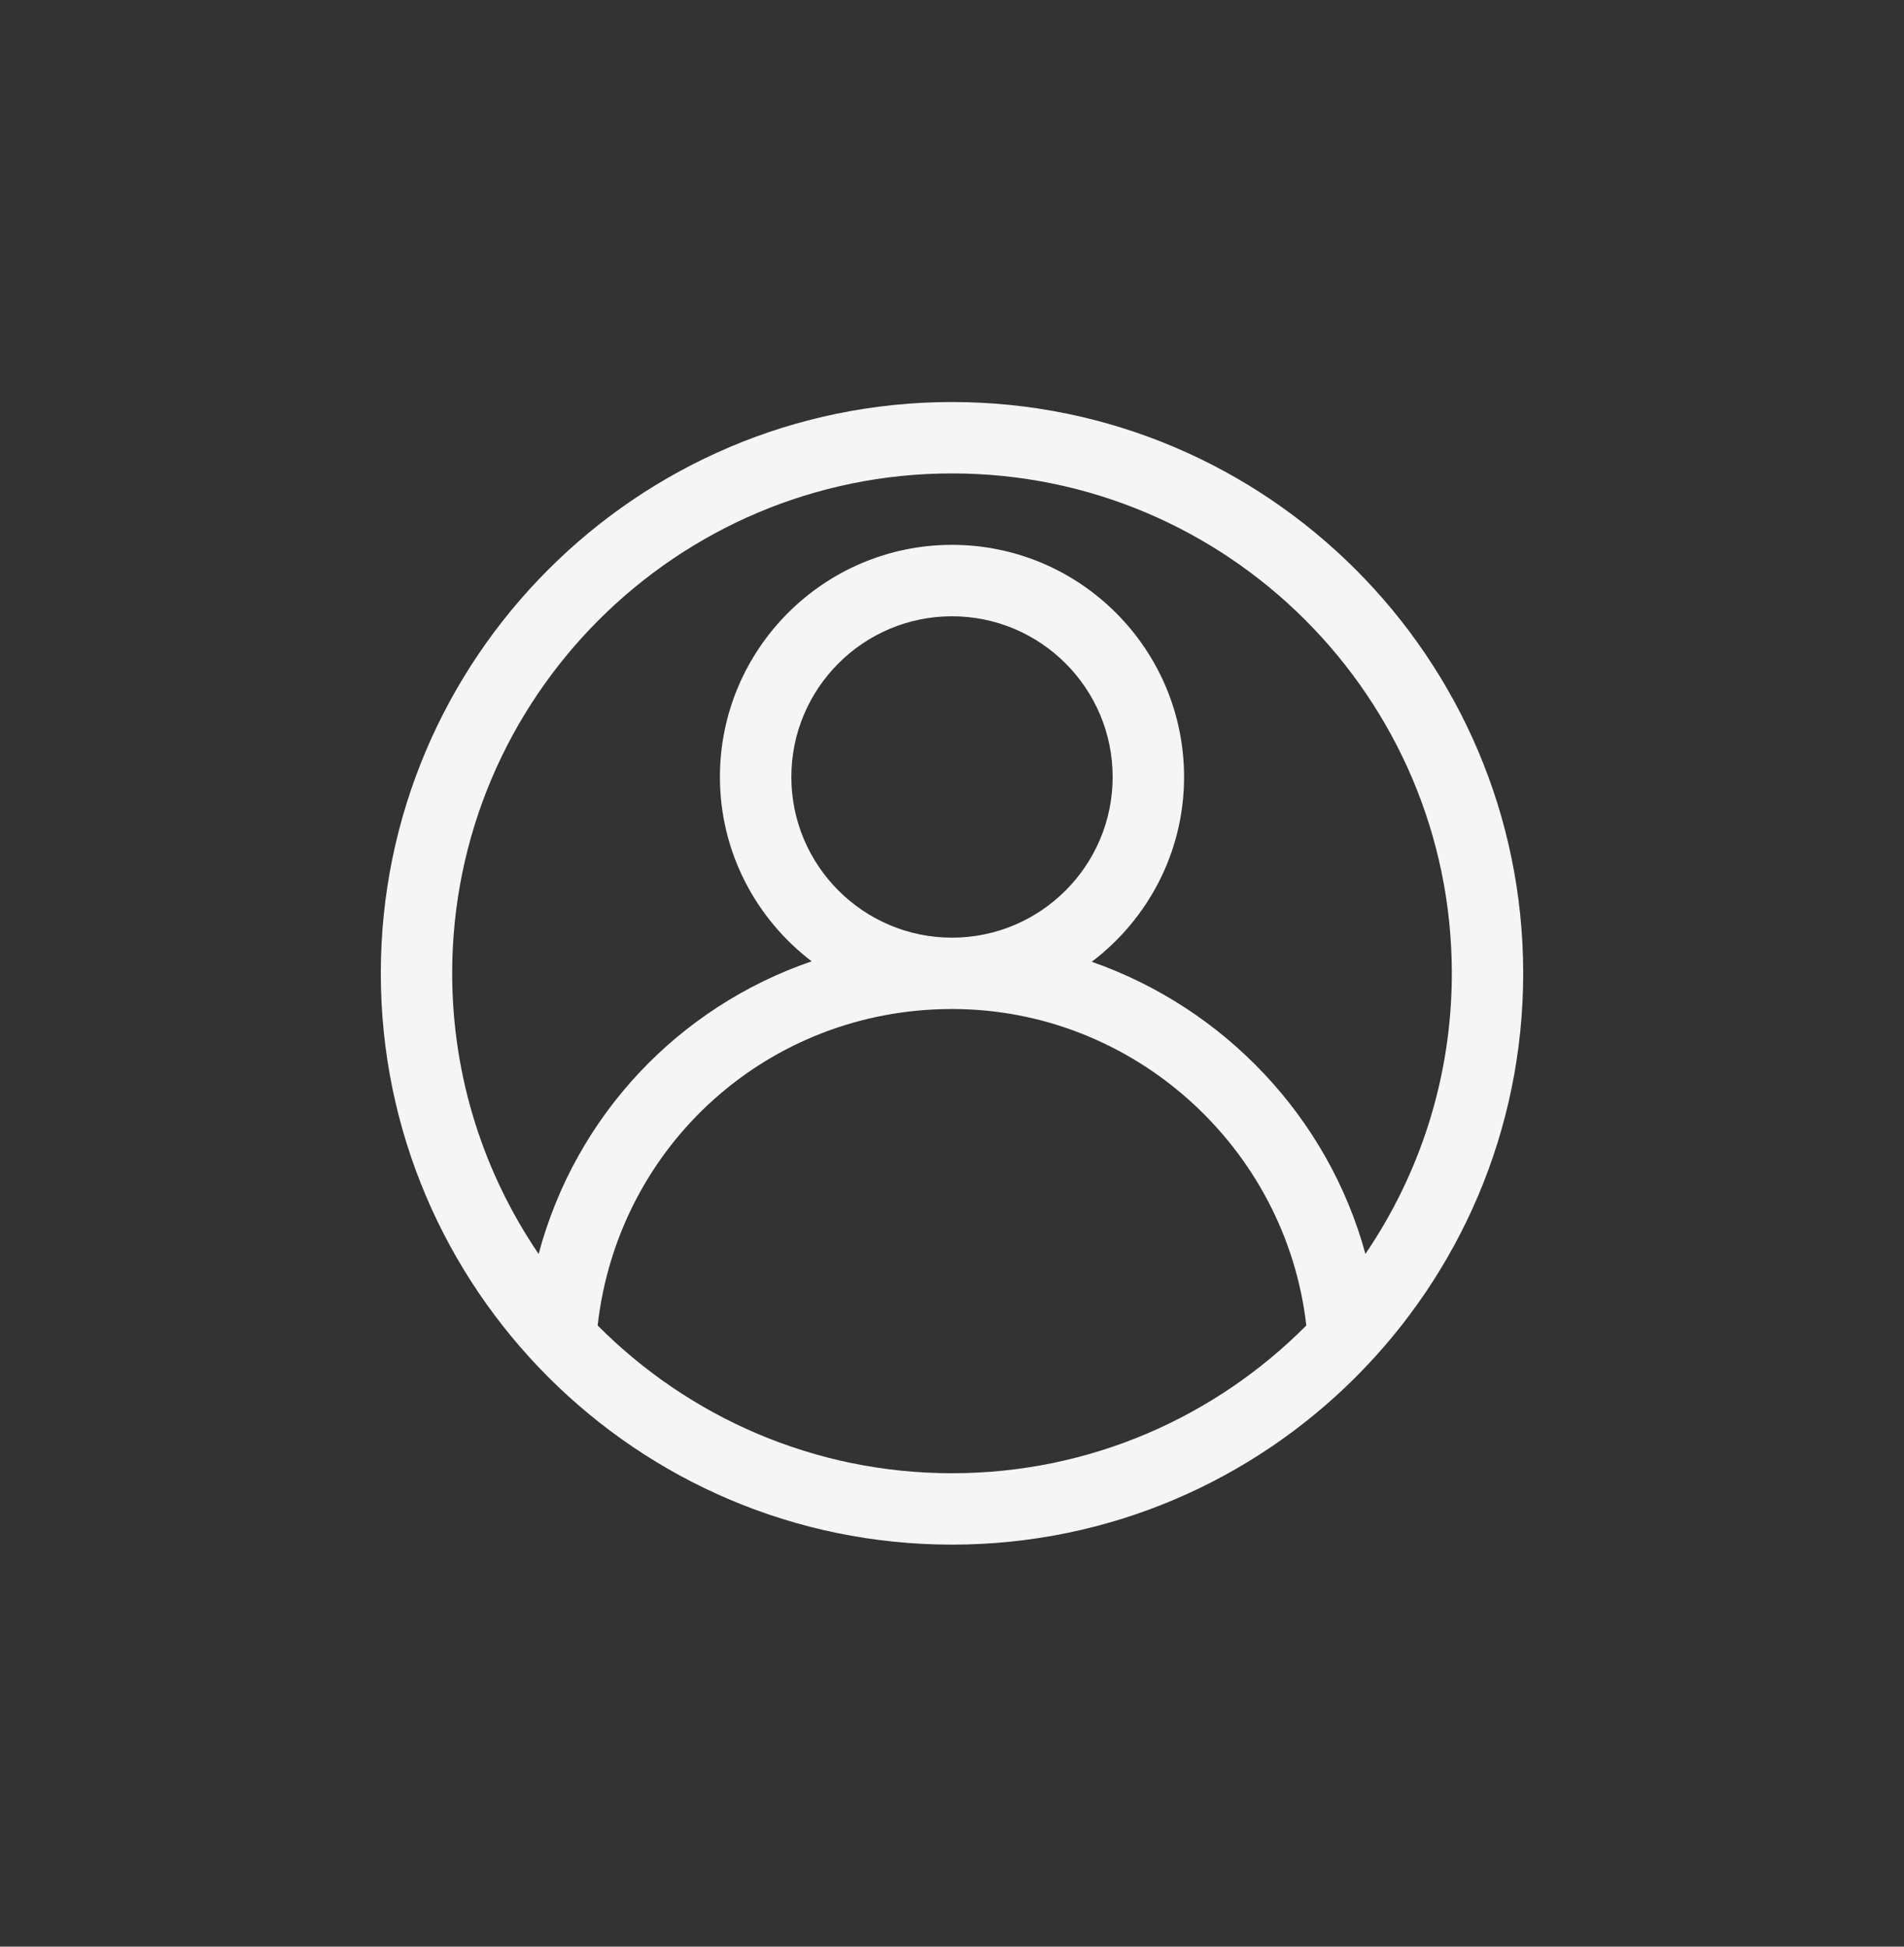 <svg width="45" height="46" viewBox="0 0 45 46" fill="none" xmlns="http://www.w3.org/2000/svg">
<rect x="0" y="0" width="45" height="46" fill="#333333" stroke="none"/>
<g id=" Log in">
<path id="Fill 1" fill-rule="evenodd" clip-rule="evenodd" d="M22.5 9.5C15.056 9.5 9 15.557 9 23C9 30.444 15.056 36.5 22.5 36.5C29.944 36.5 36 30.444 36 23C36 15.557 29.944 9.5 22.5 9.5ZM22.5 34.813C19.23 34.813 16.266 33.475 14.125 31.321C14.61 27.047 18.173 23.843 22.501 23.843C26.78 23.843 30.391 27.104 30.874 31.321C28.733 33.476 25.77 34.813 22.5 34.813ZM18.703 18.36C18.703 16.265 20.406 14.563 22.5 14.563C24.594 14.563 26.297 16.265 26.297 18.36C26.297 20.454 24.594 22.157 22.5 22.157C20.406 22.157 18.703 20.454 18.703 18.36ZM32.271 29.63C31.387 26.393 28.925 23.817 25.803 22.727C27.125 21.725 27.985 20.143 27.985 18.36C27.985 15.336 25.524 12.875 22.5 12.875C19.476 12.875 17.015 15.336 17.015 18.36C17.015 20.136 17.869 21.714 19.183 22.716C16.043 23.793 13.606 26.355 12.73 29.632C11.443 27.739 10.687 25.456 10.687 23C10.687 16.486 15.986 11.187 22.5 11.187C29.014 11.187 34.313 16.486 34.313 23C34.313 25.456 33.558 27.738 32.271 29.63Z" fill="#F6F5F5"/>
</g>
</svg>
